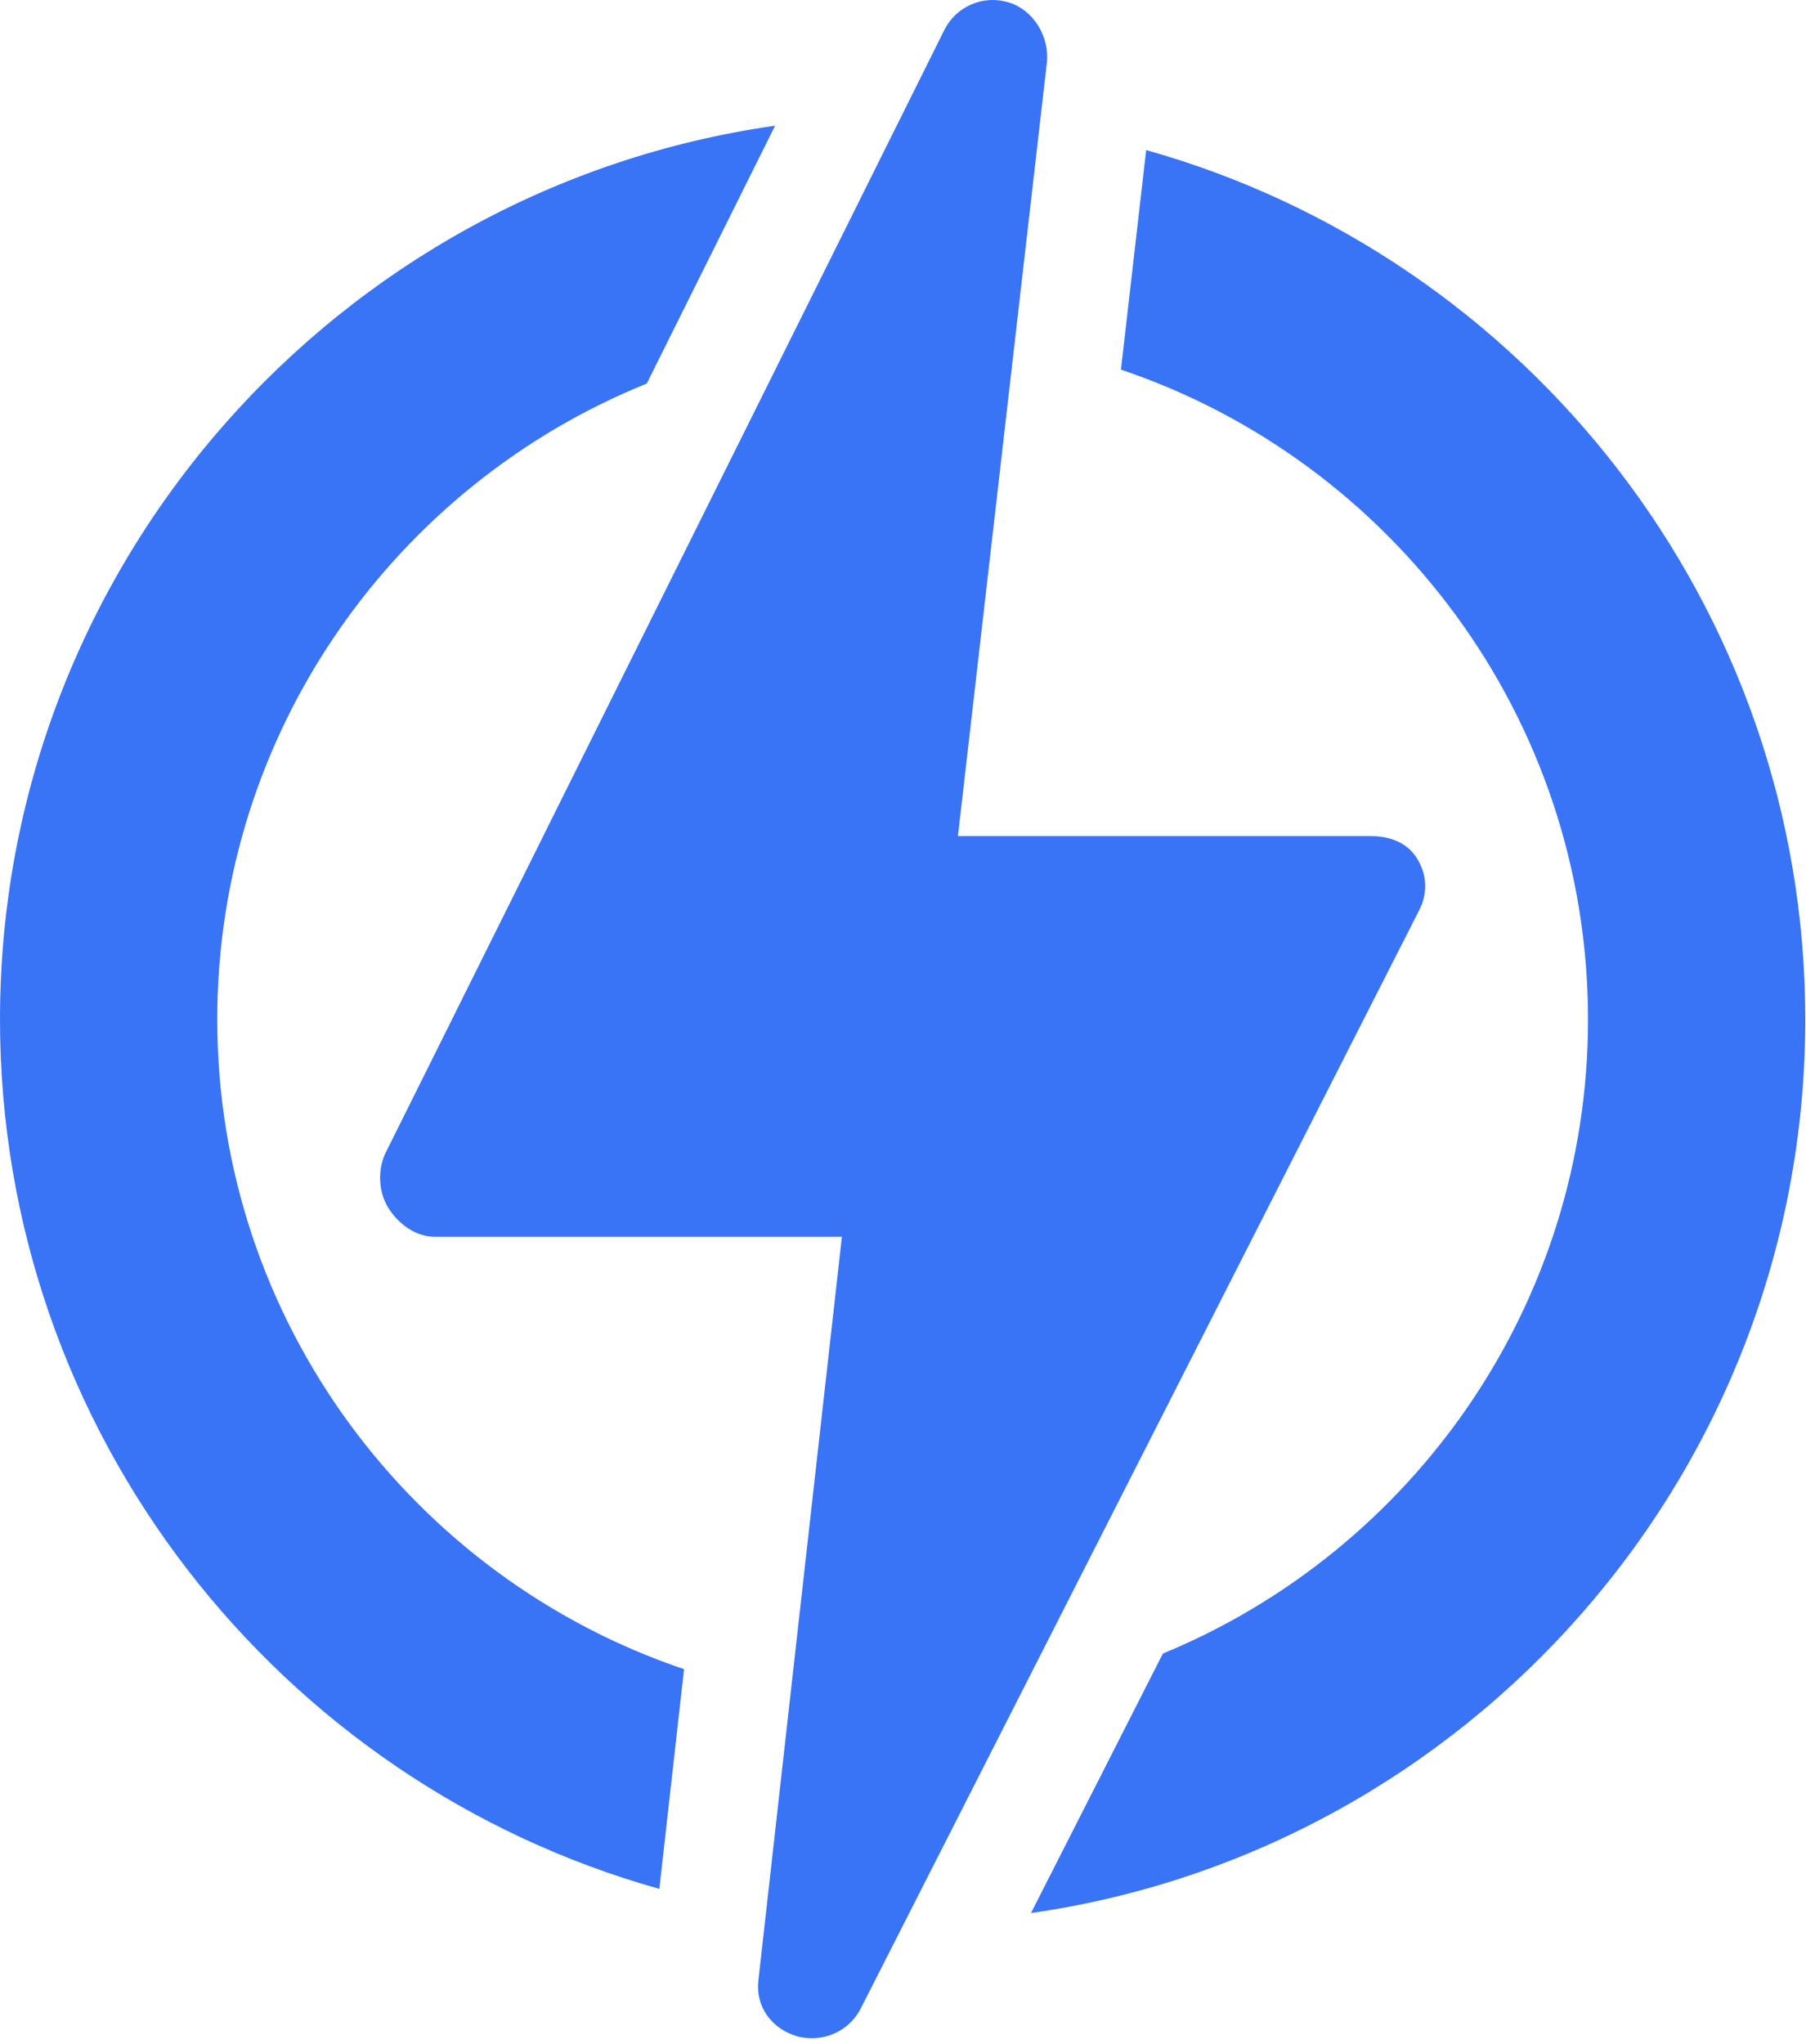 <?xml version="1.0" encoding="UTF-8"?> <svg xmlns="http://www.w3.org/2000/svg" width="266" height="301" viewBox="0 0 266 301" fill="none"><path d="M32 150.126C32 107.78 58.212 71.446 95.26 56.483L114.164 18.512C49.721 27.667 0 83.194 0 150.126C0 211.021 41.157 262.481 97.113 278.161L100.749 245.807C60.826 232.337 32 194.535 32 150.126Z" fill="#3974F7"></path><path d="M265.893 150.126C265.893 89.243 224.754 37.793 168.817 22.101L165.099 54.431C205.045 67.888 233.893 105.701 233.893 150.126C233.893 192.225 207.986 228.381 171.28 243.505L151.852 281.722C216.235 272.515 265.893 217.015 265.893 150.126Z" fill="#3974F7"></path><path d="M209.043 134.015C210.303 131.536 210.184 128.813 208.729 126.443C207.275 124.072 204.693 123.127 201.911 123.127H141.09L154.183 9.3C154.629 5.441 152.237 1.443 148.511 0.337C147.742 0.109 146.963 0 146.194 0C143.24 0 140.448 1.681 139.073 4.442L56.82 169.718C55.586 172.197 55.722 175.498 57.18 177.854C58.639 180.209 61.211 182.127 63.982 182.127H124.001L111.697 291.67C111.267 295.514 113.648 298.747 117.354 299.855C118.115 300.083 118.886 300.145 119.647 300.145C122.595 300.145 125.387 298.508 126.78 295.767L209.043 134.015Z" fill="#3974F7"></path></svg> 